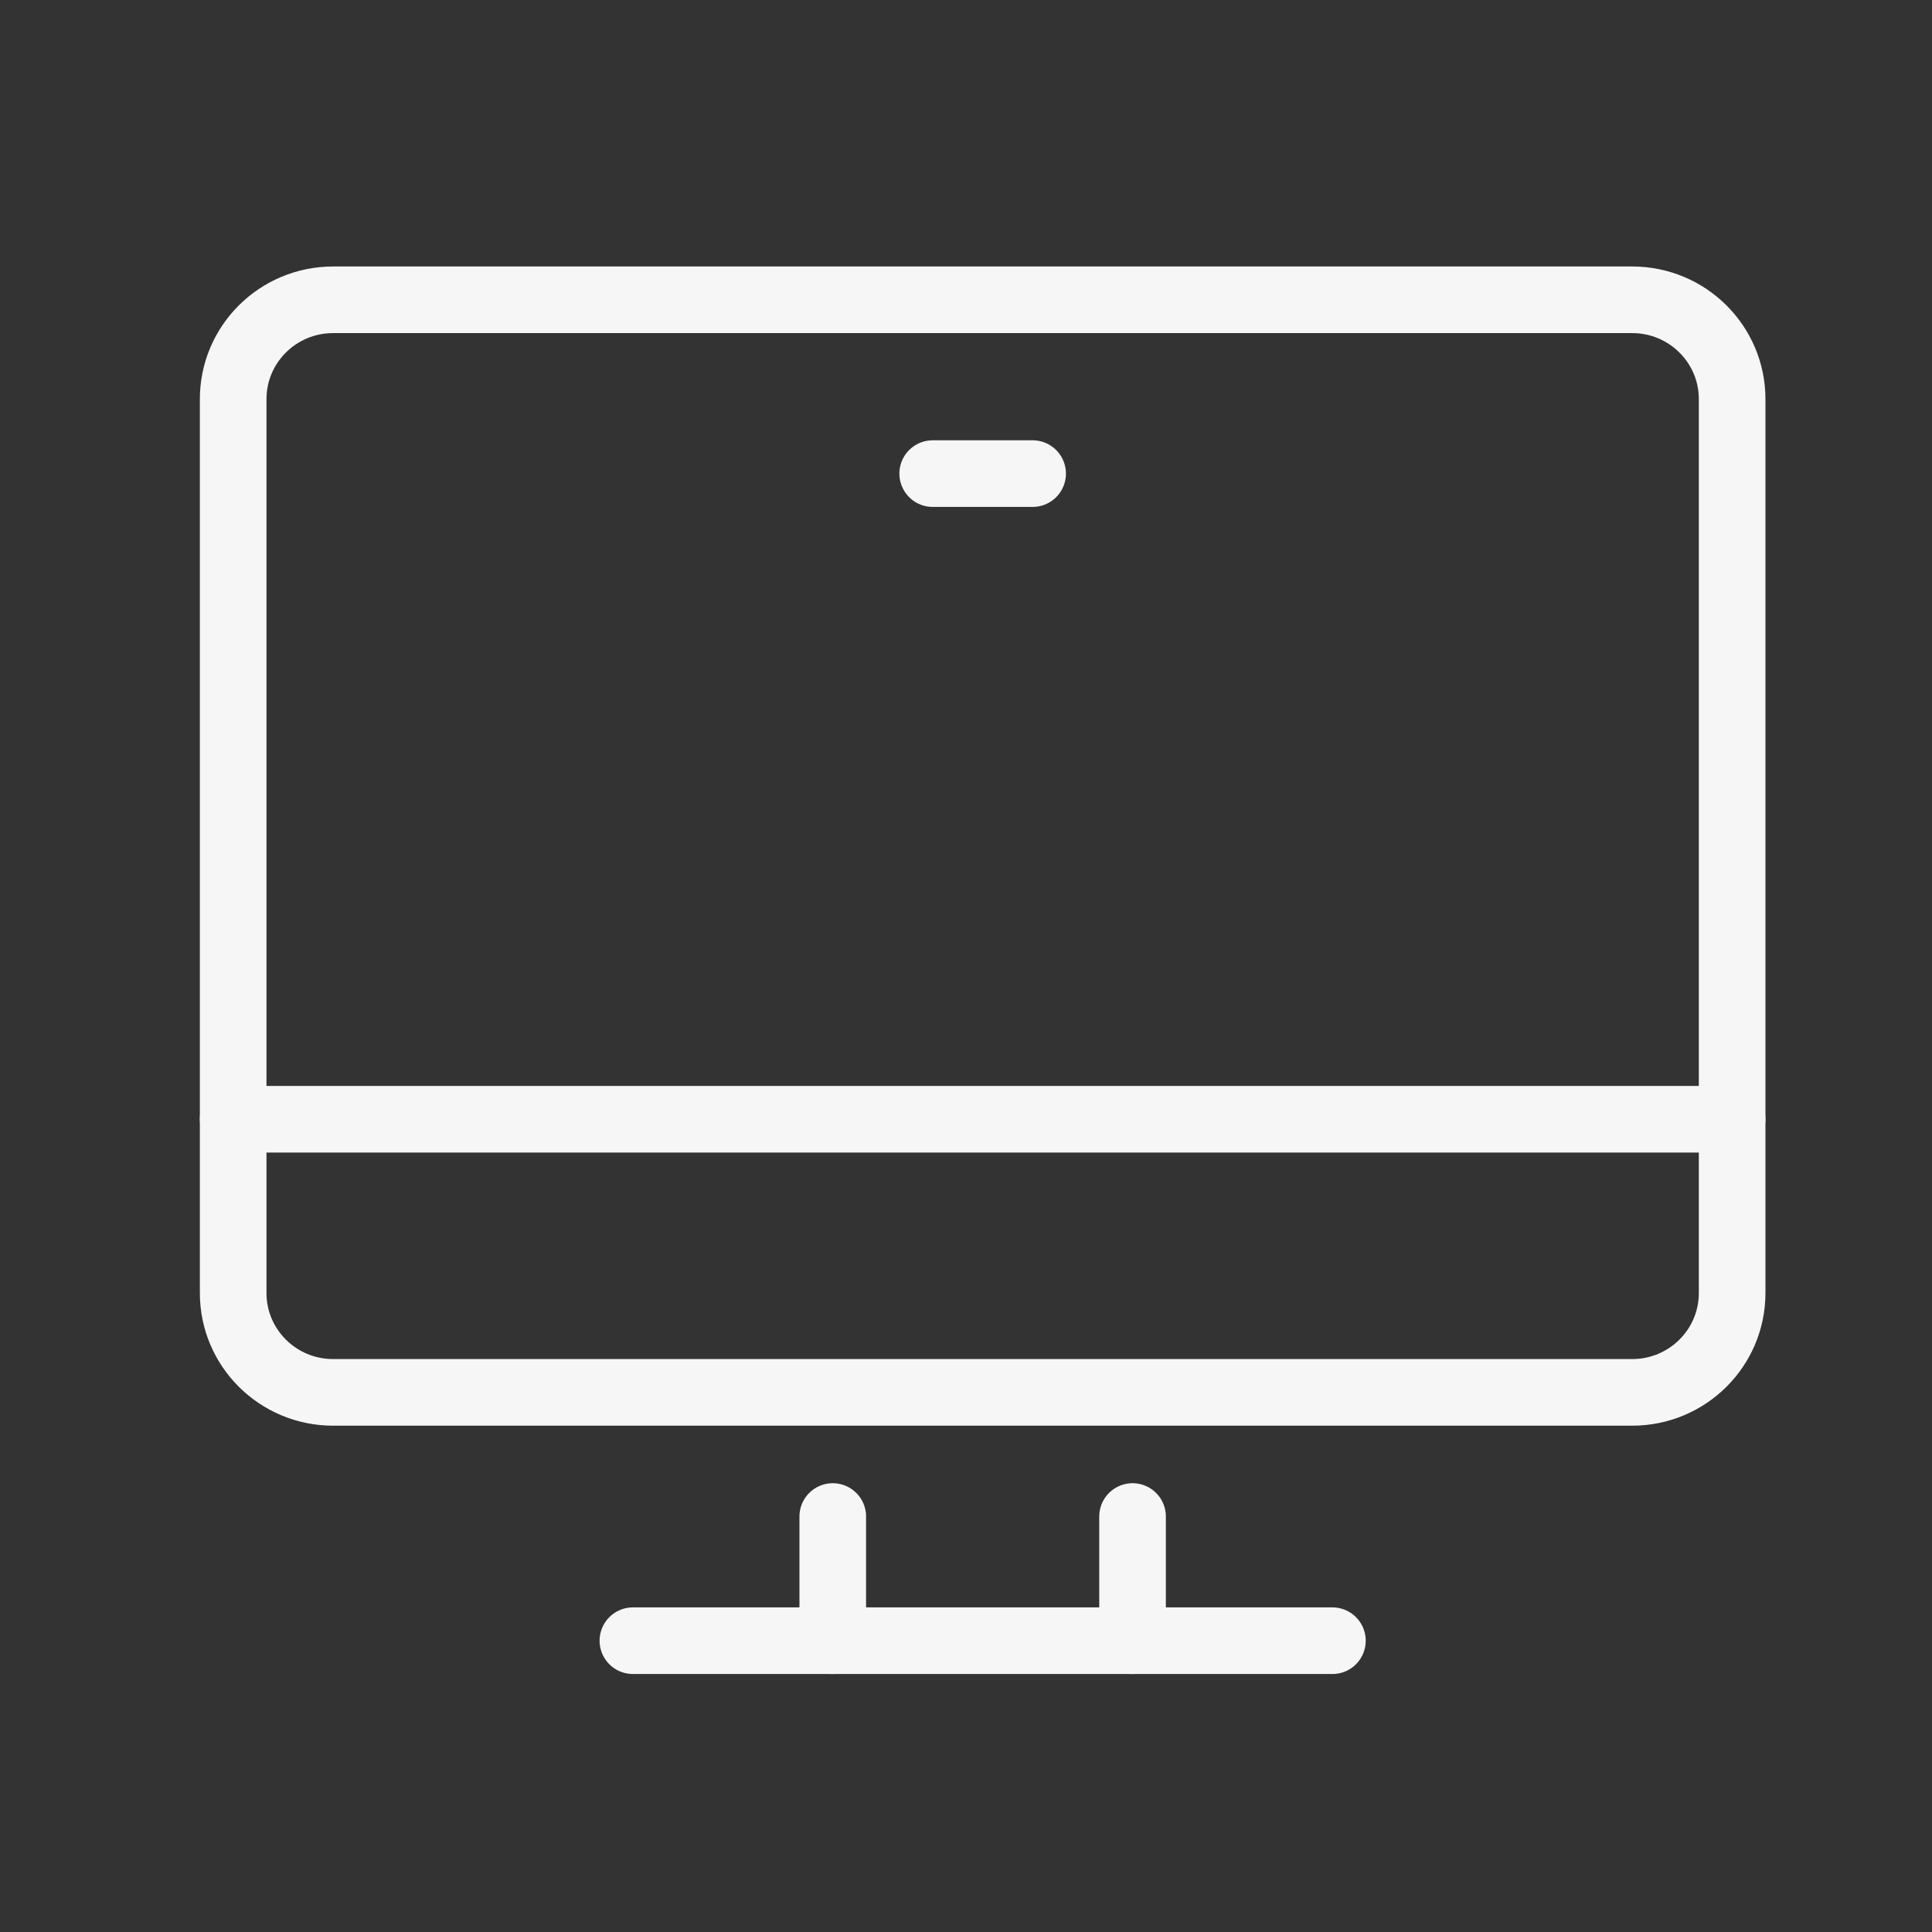 <?xml version="1.0" encoding="UTF-8"?>
<svg width="58px" height="58px" viewBox="0 0 58 58" version="1.1" xmlns="http://www.w3.org/2000/svg" xmlns:xlink="http://www.w3.org/1999/xlink">
    <rect x="0" y="0" width="58" height="58" fill="#333333" stroke="none"/>
    <title>icon-crossplatfrom-monitor</title>
    <g id="Landing" stroke="none" stroke-width="1" fill="none" fill-rule="evenodd" stroke-linecap="round" stroke-linejoin="round">
        <g id="pc" transform="translate(7, 9)" stroke="#F6F6F6" stroke-width="2">
            <path d="M42,32.8 L3,32.8 C1.343,32.8 0,31.465 0,29.818 L0,2.982 C0,1.335 1.343,0 3,0 L42,0 C43.657,0 45,1.335 45,2.982 L45,29.818 C45,31.465 43.657,32.8 42,32.8 Z" id="Path"></path>
            <line x1="0" y1="24.6" x2="45" y2="24.6" id="Path"></line>
            <line x1="27" y1="36.527" x2="27" y2="40.255" id="Path"></line>
            <line x1="18" y1="40.255" x2="18" y2="36.527" id="Path"></line>
            <line x1="12" y1="40.255" x2="33" y2="40.255" id="Path"></line>
            <line x1="21" y1="5.218" x2="24" y2="5.218" id="Path"></line>
        </g>
    </g>
</svg>
